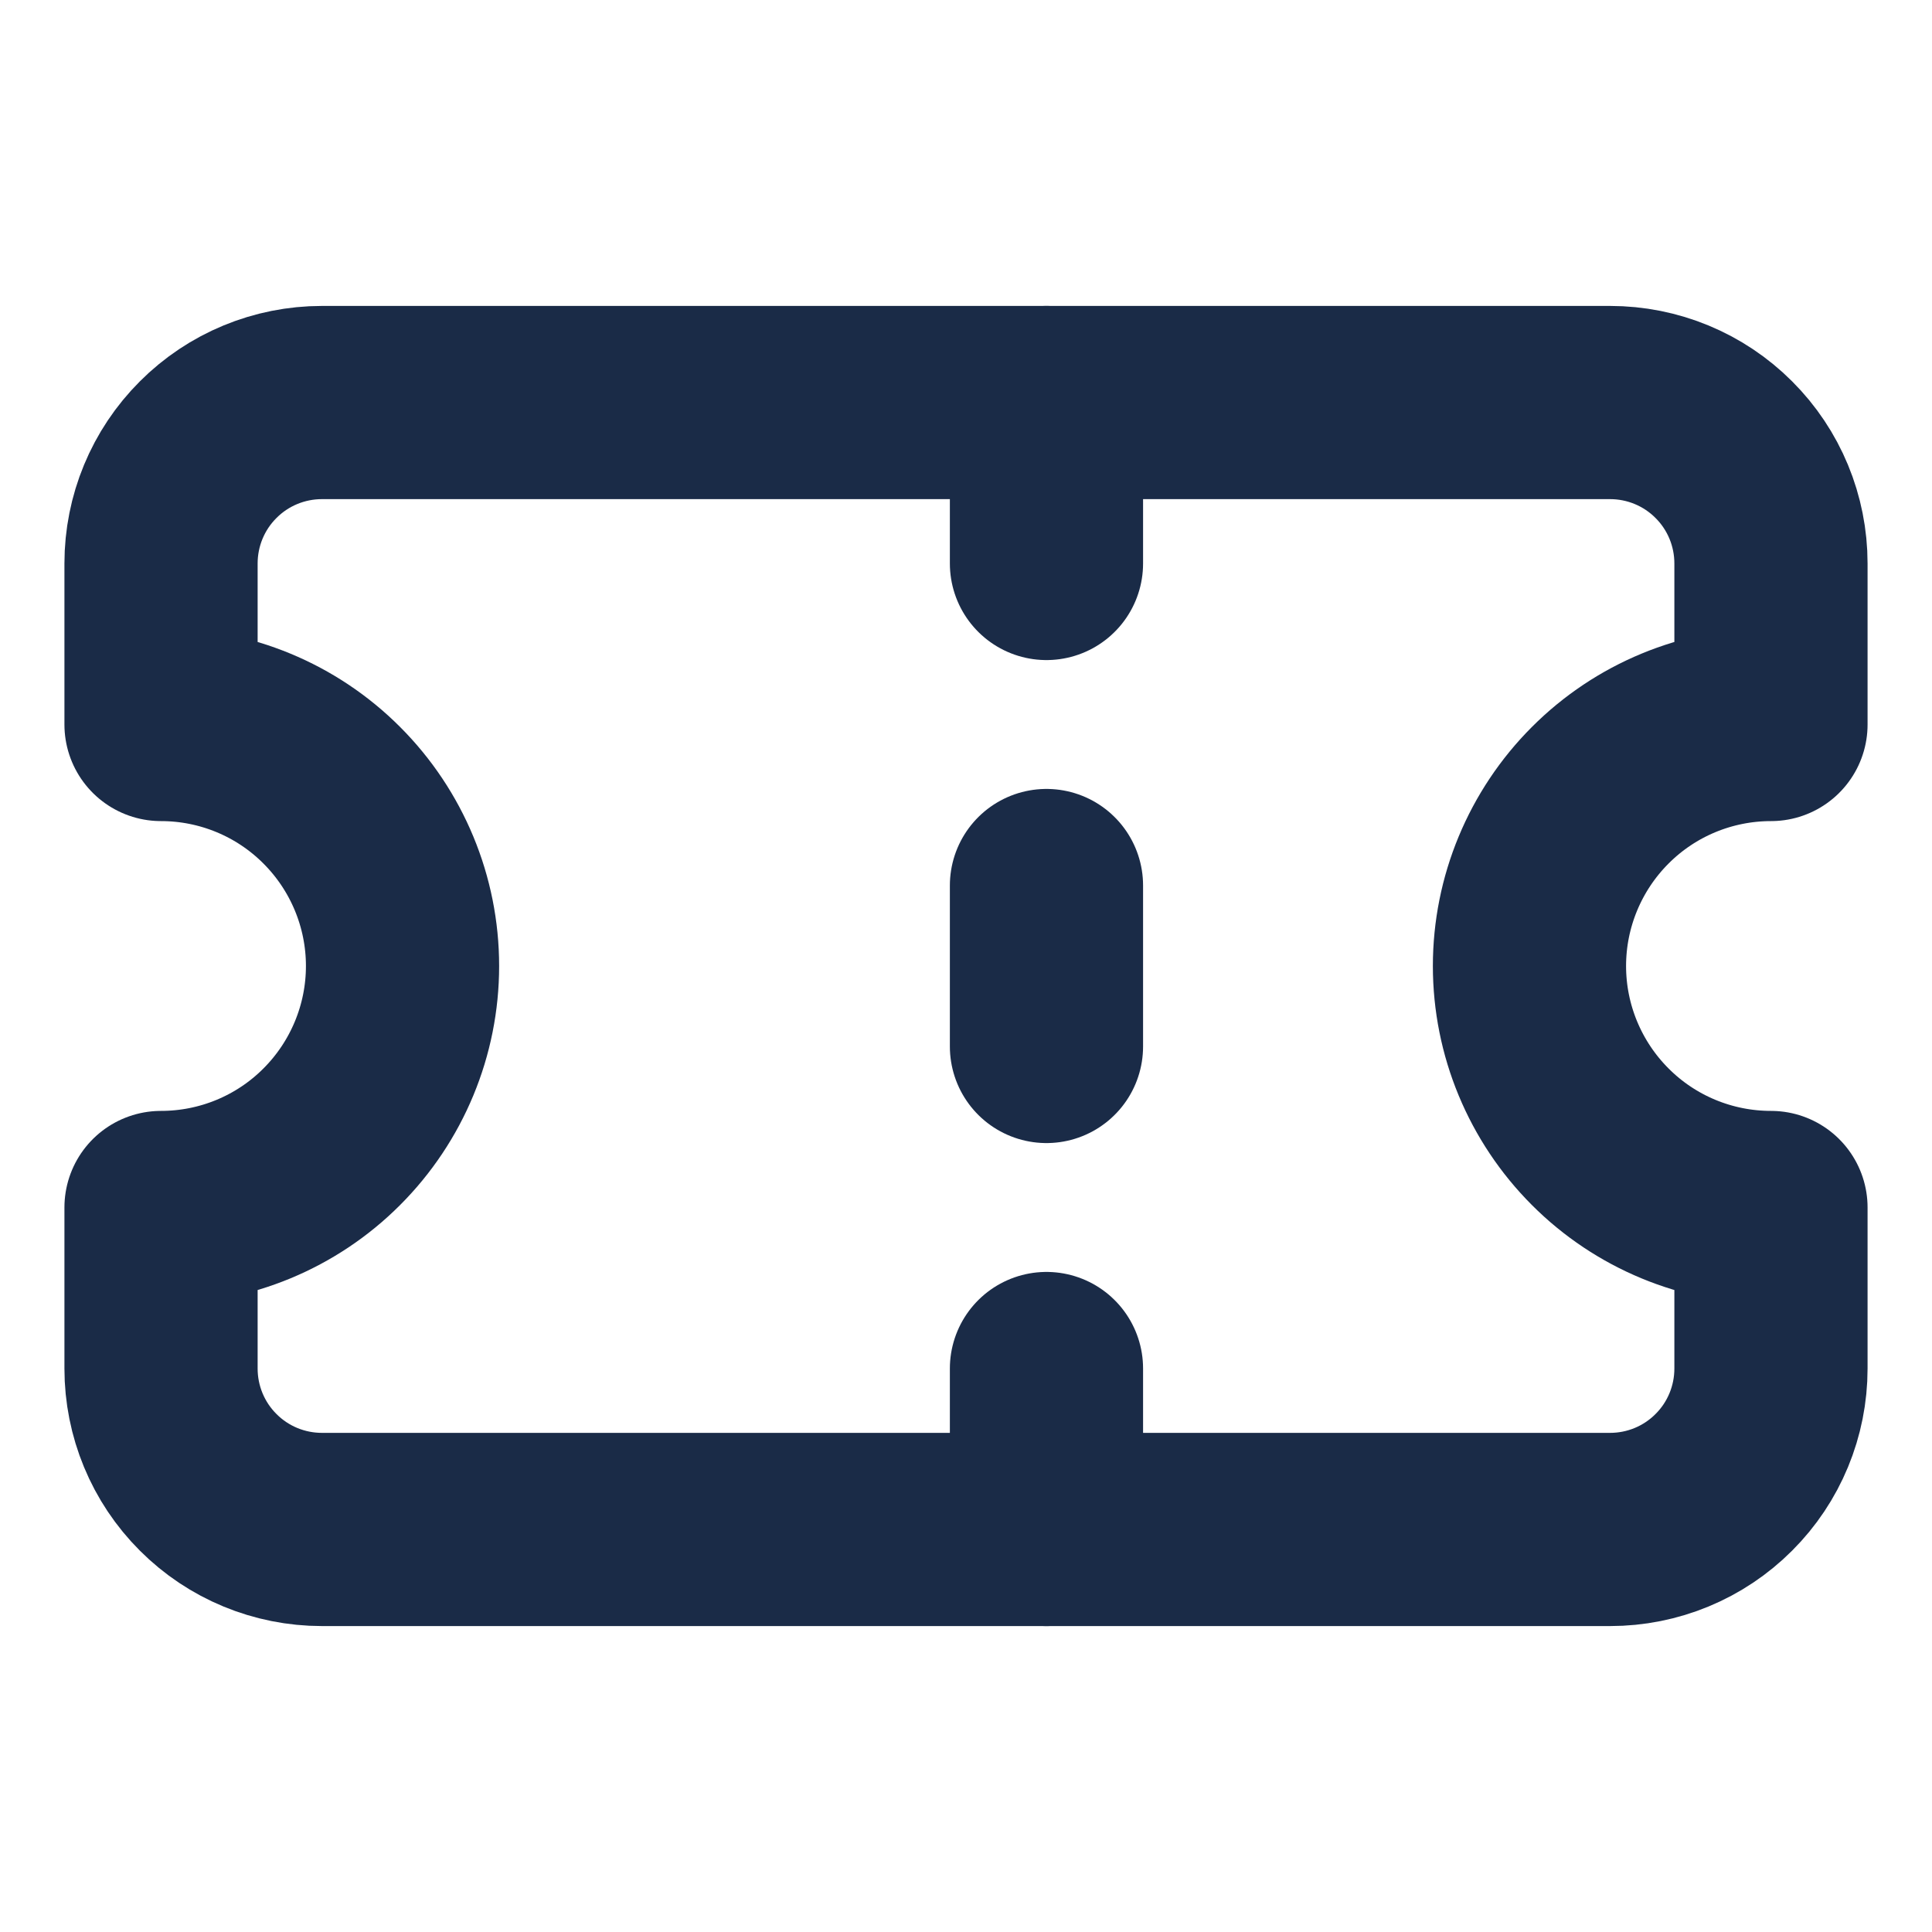 <svg width="20" height="20" viewBox="0 0 20 20" fill="none" xmlns="http://www.w3.org/2000/svg">
<path d="M1.667 7.5C2.33 7.5 2.966 7.763 3.434 8.232C3.903 8.701 4.167 9.337 4.167 10C4.167 10.663 3.903 11.299 3.434 11.768C2.966 12.237 2.33 12.5 1.667 12.5V14.167C1.667 14.609 1.842 15.033 2.155 15.345C2.467 15.658 2.891 15.833 3.333 15.833H16.667C17.109 15.833 17.533 15.658 17.845 15.345C18.158 15.033 18.333 14.609 18.333 14.167V12.5C17.67 12.5 17.034 12.237 16.566 11.768C16.097 11.299 15.833 10.663 15.833 10C15.833 9.337 16.097 8.701 16.566 8.232C17.034 7.763 17.67 7.5 18.333 7.5V5.833C18.333 5.391 18.158 4.967 17.845 4.655C17.533 4.342 17.109 4.167 16.667 4.167H3.333C2.891 4.167 2.467 4.342 2.155 4.655C1.842 4.967 1.667 5.391 1.667 5.833V7.5Z" stroke="#1A2B47" stroke-width="2" stroke-linecap="round" stroke-linejoin="round"/>
<path d="M10.833 4.167V5.833" stroke="#1A2B47" stroke-width="2" stroke-linecap="round" stroke-linejoin="round"/>
<path d="M10.833 14.167V15.833" stroke="#1A2B47" stroke-width="2" stroke-linecap="round" stroke-linejoin="round"/>
<path d="M10.833 9.167V10.833" stroke="#1A2B47" stroke-width="2" stroke-linecap="round" stroke-linejoin="round"/>
</svg>
